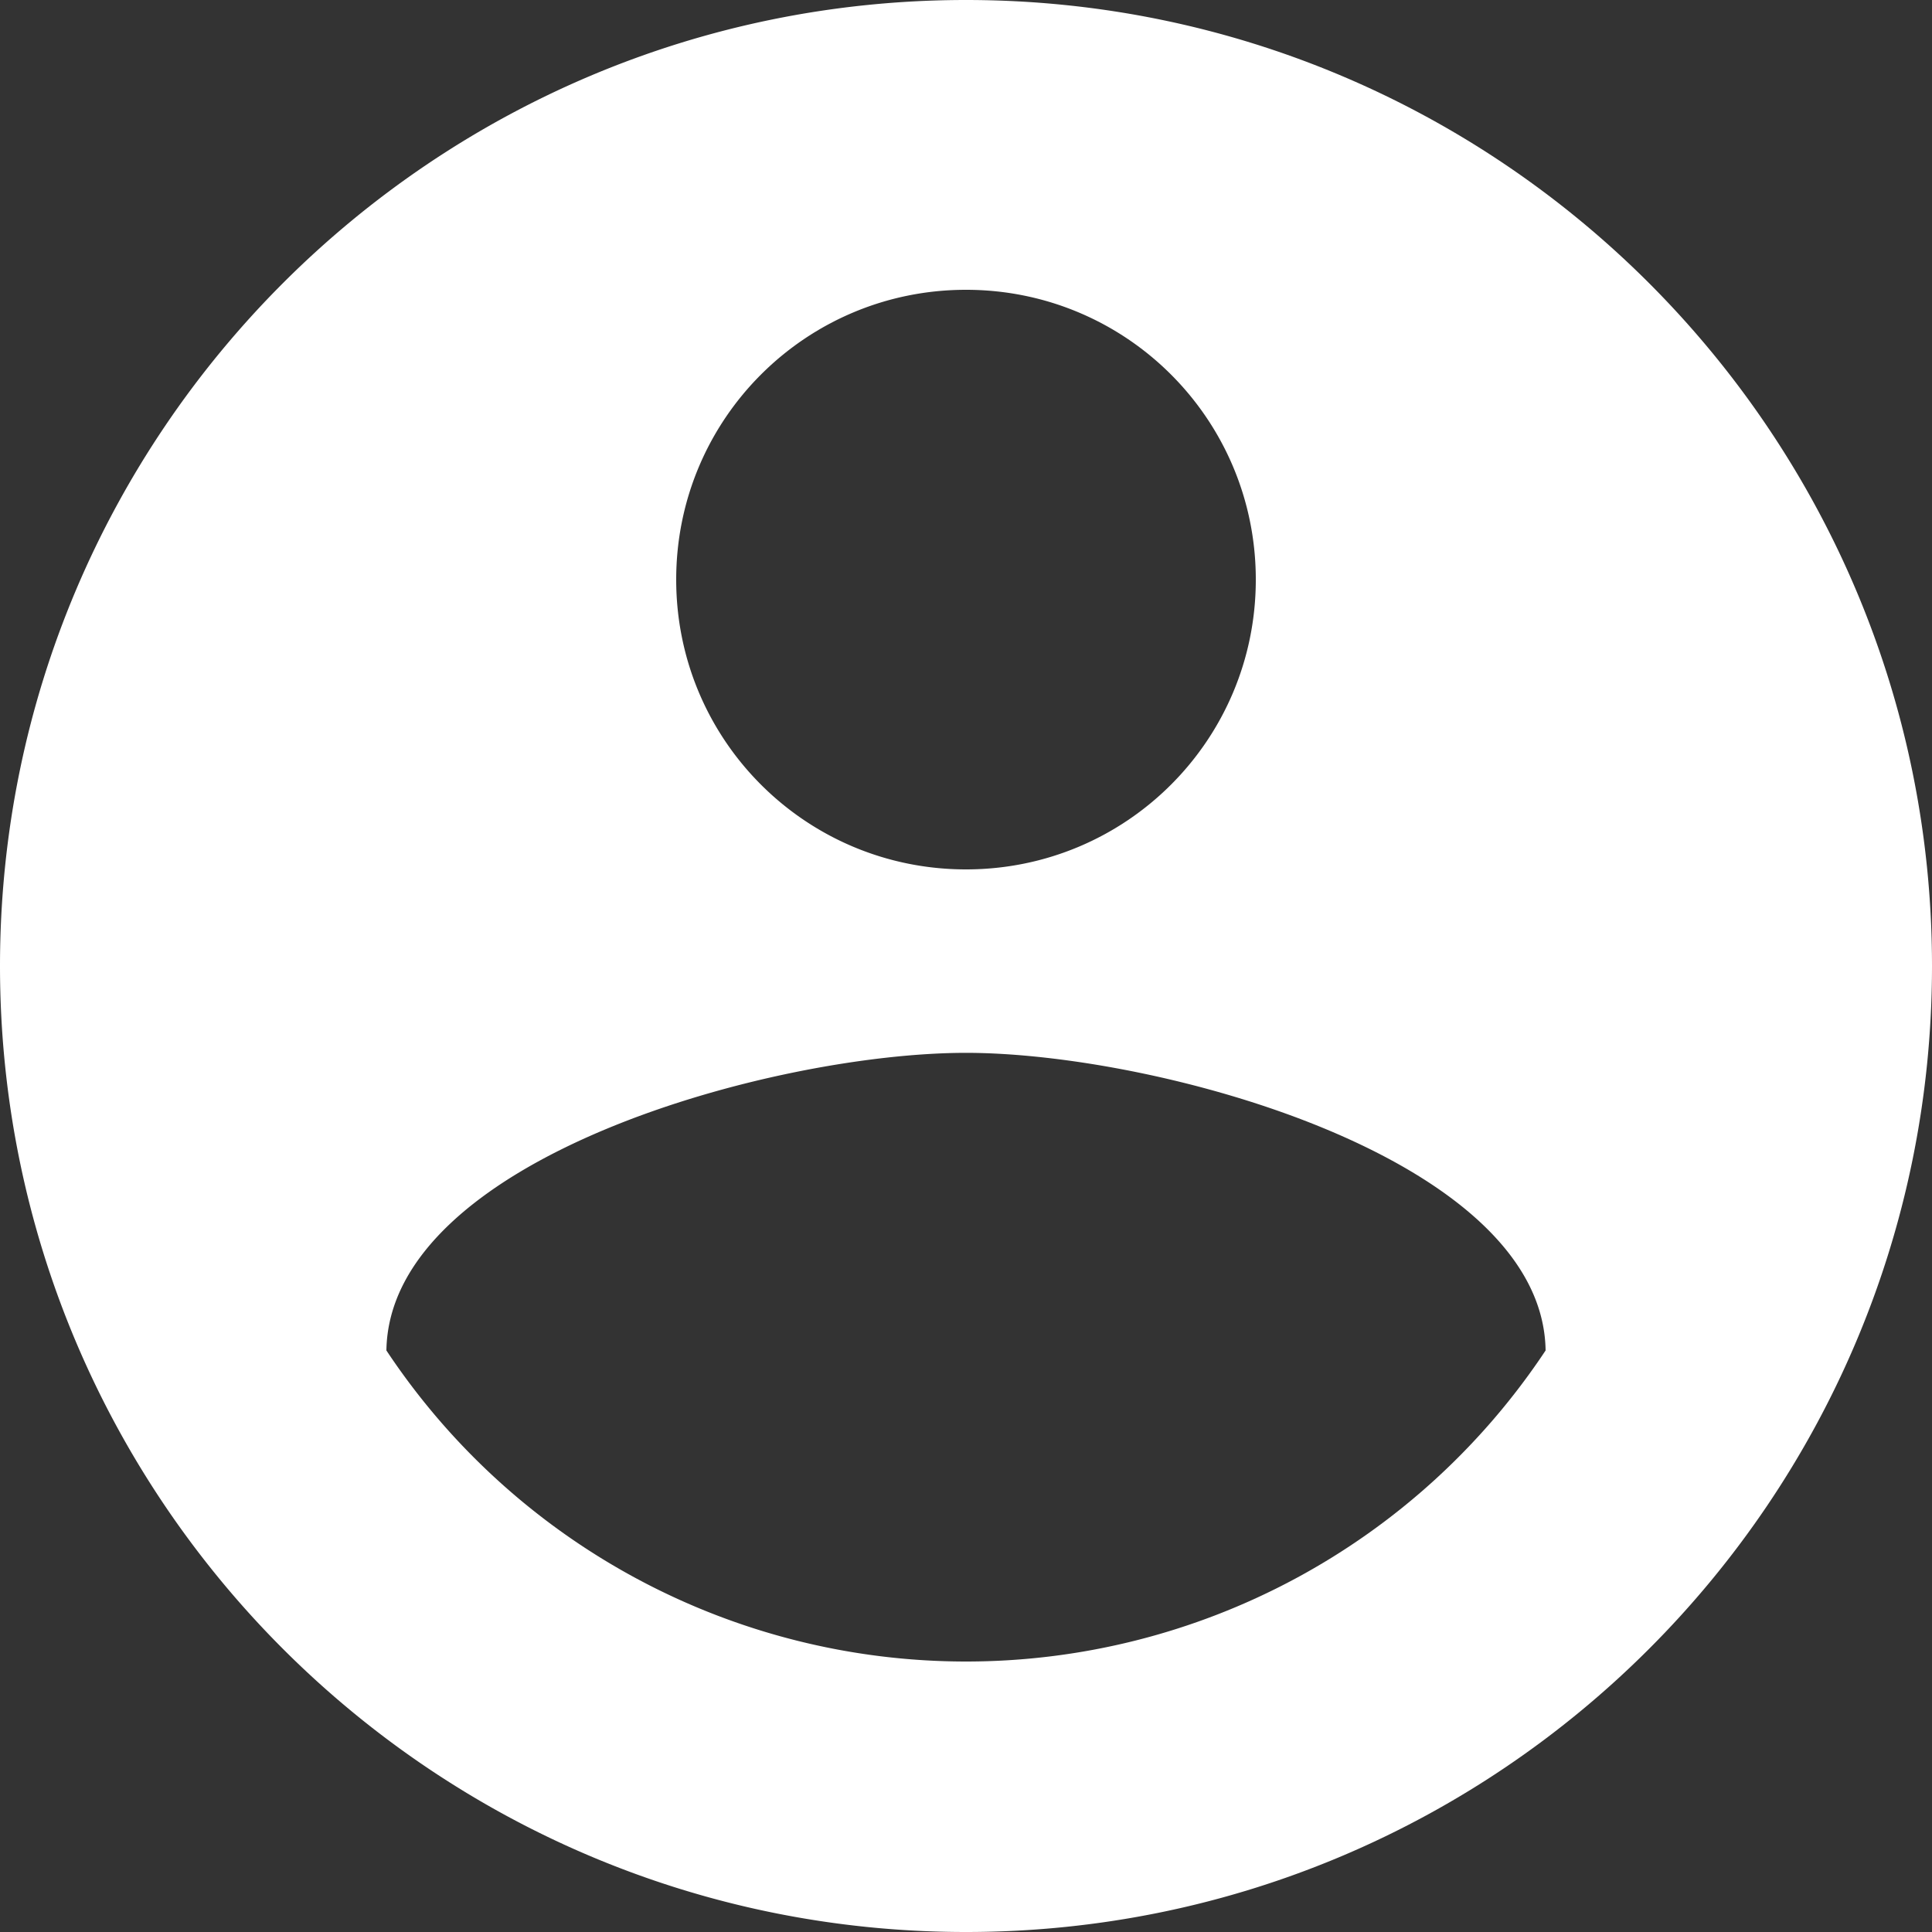 <svg width="20" height="20" viewBox="0 0 20 20" xmlns="http://www.w3.org/2000/svg"><rect x="0" y="0" width="20" height="20" fill="#333333" stroke="none"/><title>Profile</title><path fill="#FFF" d="M10 17.2a7.2 7.2 0 0 1-6-3.22c.03-1.99 4-3.081 6-3.081 1.99 0 5.971 1.09 6 3.081a7.2 7.2 0 0 1-6 3.22M10 3c1.66 0 3 1.34 3 3s-1.34 3-3 3-3-1.34-3-3 1.34-3 3-3M0 10c0 5.52 4.48 10 10 10s10-4.48 10-10S15.52 0 10 0 0 4.48 0 10z"/></svg>